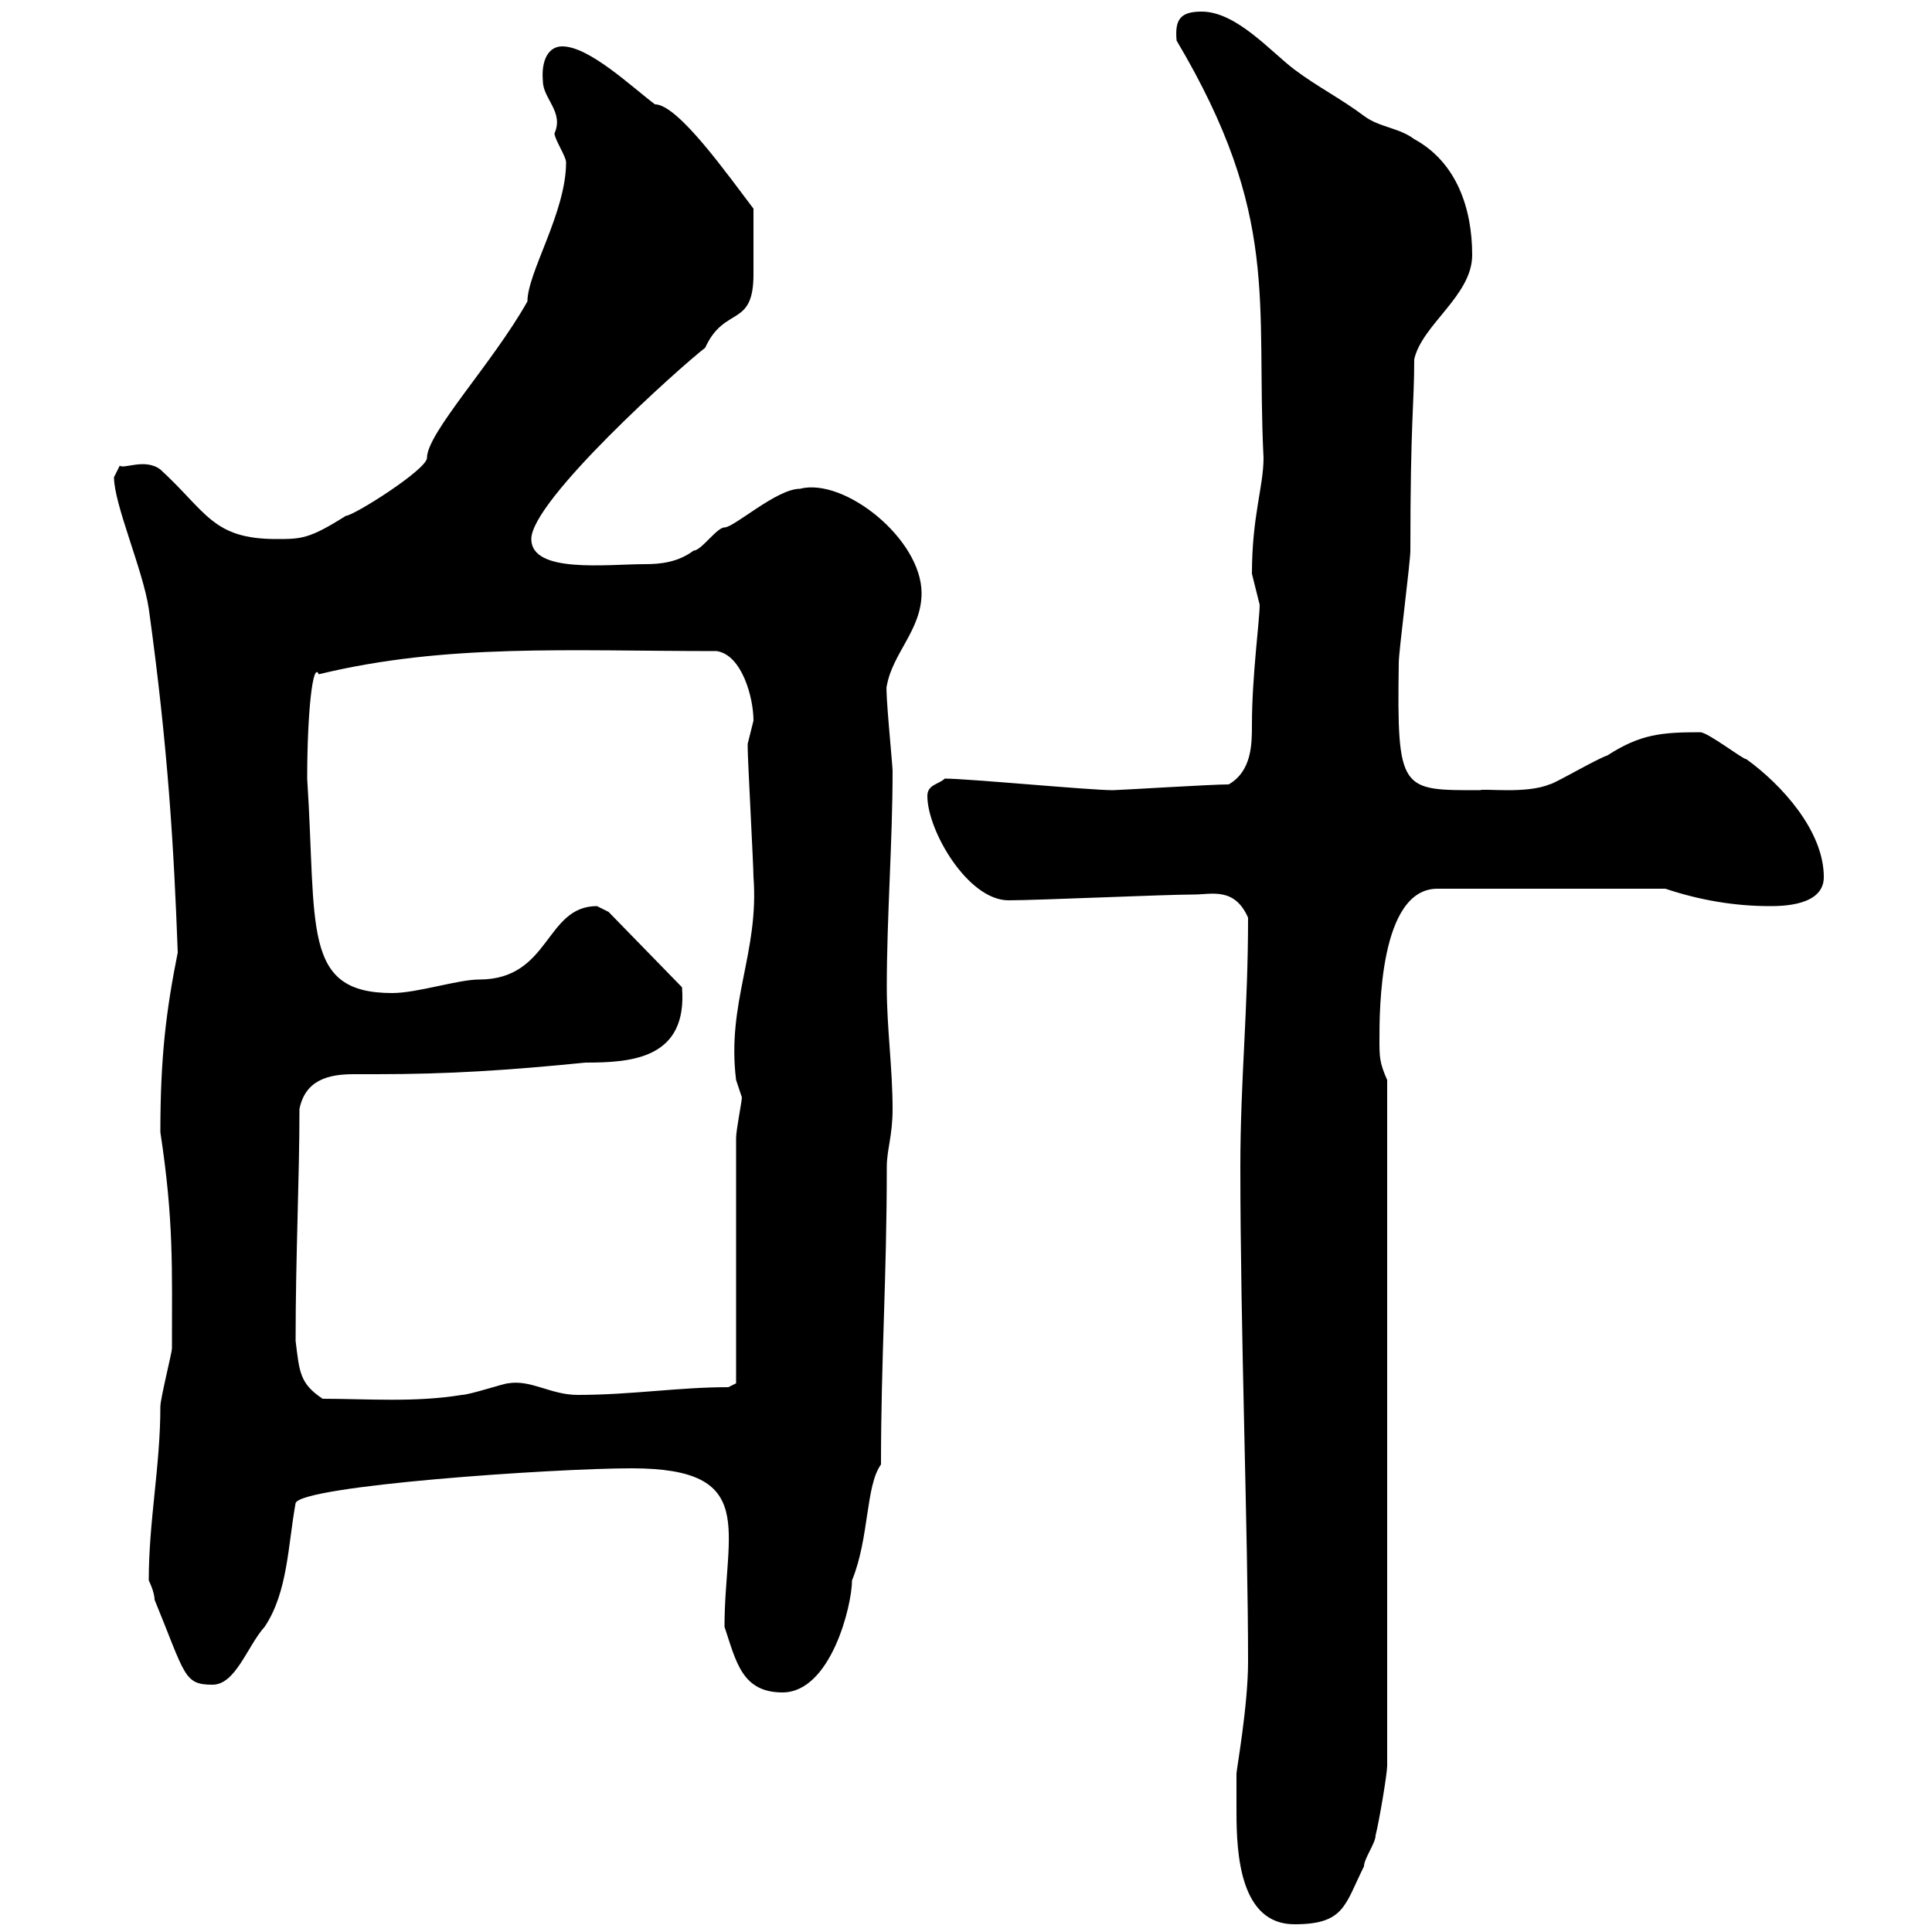 <svg xmlns="http://www.w3.org/2000/svg" xmlns:xlink="http://www.w3.org/1999/xlink" width="300" height="300"><path d="M192 281.40C192 288 192.60 298.80 201 298.80C208.80 298.80 208.80 295.80 211.80 289.80C211.80 288.60 213.60 286.20 213.60 285C214.20 282.60 215.40 275.40 215.40 274.20L215.40 167.70C214.20 165 214.20 164.10 214.20 161.40C214.20 156.90 214.20 138 223.20 138L258.60 138C264 139.80 269.40 140.70 274.80 140.70C276.60 140.70 283.20 140.70 283.20 136.20C283.20 129 276.60 121.80 271.20 117.90C270.60 117.90 265.20 113.70 264 113.70C258 113.70 254.70 114 249.60 117.30C247.80 117.90 241.20 121.80 240.60 121.80C237 123.30 230.40 122.40 229.80 122.70C217.50 122.70 216.90 123 217.20 102.90C217.20 101.10 219 87.30 219 85.50C219 65.10 219.60 63 219.60 55.80C220.80 50.40 228.60 45.90 228.60 39.60C228.60 32.40 226.20 25.20 219.60 21.60C217.20 19.80 214.20 19.80 211.80 18C208.20 15.30 204.60 13.50 201 10.80C197.40 8.10 192 1.80 186.60 1.80C183.30 1.80 182.40 3 182.70 6.30C198.90 33.60 195 46.80 196.20 71.10C196.20 75.60 194.40 80.10 194.40 89.10C194.40 89.10 195.60 93.90 195.60 93.90C195.60 96.30 194.40 105 194.40 112.50C194.40 115.50 194.40 119.70 190.80 121.80C188.10 121.80 173.70 122.70 172.80 122.70C169.20 122.70 150.30 120.90 146.70 120.90C145.80 121.80 144 121.80 144 123.60C144 129 150.30 139.80 156.60 139.80C161.10 139.80 180.90 138.90 185.40 138.90C188.10 138.90 191.70 137.70 193.80 142.50C193.80 156.90 192.60 167.70 192.60 181.20C192.60 206.40 193.80 238.50 193.80 258C193.80 264.90 192 274.80 192 275.40C192 276 192 280.80 192 281.40ZM112.50 252.60C114.30 258 115.20 262.80 121.50 262.80C129 262.80 132.30 249.30 132.30 245.40C135 238.80 134.40 230.70 136.80 227.40C136.80 210.90 137.70 198.60 137.70 181.20C137.70 178.50 138.60 176.40 138.60 172.20C138.60 165.90 137.70 159.60 137.70 153.30C137.70 142.20 138.60 130.80 138.60 119.70C138.60 118.80 137.40 106.80 137.70 106.50C138.60 101.40 143.10 97.80 143.10 92.10C143.10 83.70 131.10 74.10 124.20 75.90C120.60 75.90 114 81.90 112.50 81.90C111.30 81.90 108.90 85.50 107.70 85.50C105.30 87.30 102.60 87.60 100.20 87.60C94.20 87.60 82.50 89.10 82.50 83.70C82.50 77.70 105.60 57 109.50 54C112.50 47.40 117 51 117 42.60C117 39.90 117 36 117 32.40C113.10 27.30 105.30 16.20 101.70 16.20C98.10 13.50 91.50 7.20 87.30 7.20C85.20 7.20 84 9.30 84.30 12.60C84.30 15.30 87.60 17.40 86.10 20.70C86.10 21.60 87.90 24.30 87.90 25.20C87.90 33 81.90 42.30 81.90 46.80C76.50 56.40 66.30 67.20 66.30 71.10C66.30 72.90 54.90 80.10 53.70 80.10C48 83.70 46.80 83.70 42.90 83.70C33 83.70 32.10 79.50 24.90 72.90C22.50 71.10 19.20 72.90 18.60 72.30C18.60 72.30 17.70 74.10 17.70 74.10C17.70 78.30 22.20 88.50 23.10 94.50C26.10 116.10 27 131.70 27.60 147.90C25.80 156.90 24.90 164.10 24.90 175.80C27 189.60 26.70 196.80 26.70 209.40C26.70 210 24.90 217.20 24.90 218.40C24.90 227.70 23.10 236.10 23.10 245.40C23.10 245.40 24 247.20 24 248.40C28.80 260.10 28.50 261.60 33 261.60C36.60 261.60 38.40 255.60 41.10 252.60C44.70 247.20 44.70 240 45.90 233.40C46.80 230.70 85.80 228 98.10 228C117.90 228 112.50 237.60 112.50 252.60ZM45.90 208.20C45.90 195 46.50 183 46.50 172.20C47.40 167.70 51 166.80 54.90 166.80C55.80 166.80 57.30 166.80 58.50 166.80C69.60 166.80 78.90 166.20 90.90 165C98.10 165 106.80 164.40 105.90 153.30L94.50 141.60C94.50 141.60 92.70 140.70 92.70 140.70C84.60 140.70 85.50 152.10 74.40 152.10C71.10 152.10 64.80 154.20 60.90 154.20C46.80 154.20 49.20 144 47.70 120.90C47.70 110.40 48.60 102.60 49.50 104.70C69.30 99.90 88.20 101.10 111.30 101.10C115.20 101.70 117 108.30 117 111.90C117 111.90 116.10 115.50 116.10 115.50C116.10 116.10 116.10 116.10 116.10 116.10C116.10 117.90 117 134.40 117 136.20C117.90 147.90 112.80 155.70 114.30 167.70C114.30 167.70 115.20 170.40 115.20 170.40C115.20 171 114.30 175.50 114.30 176.70L114.30 214.80L113.10 215.40C105.30 215.40 98.10 216.60 89.70 216.60C85.50 216.60 82.50 214.20 78.90 214.80C78.30 214.80 72.90 216.60 71.70 216.60C64.50 217.80 57 217.20 50.10 217.20C46.50 214.80 46.50 213 45.90 208.20Z"/></svg>